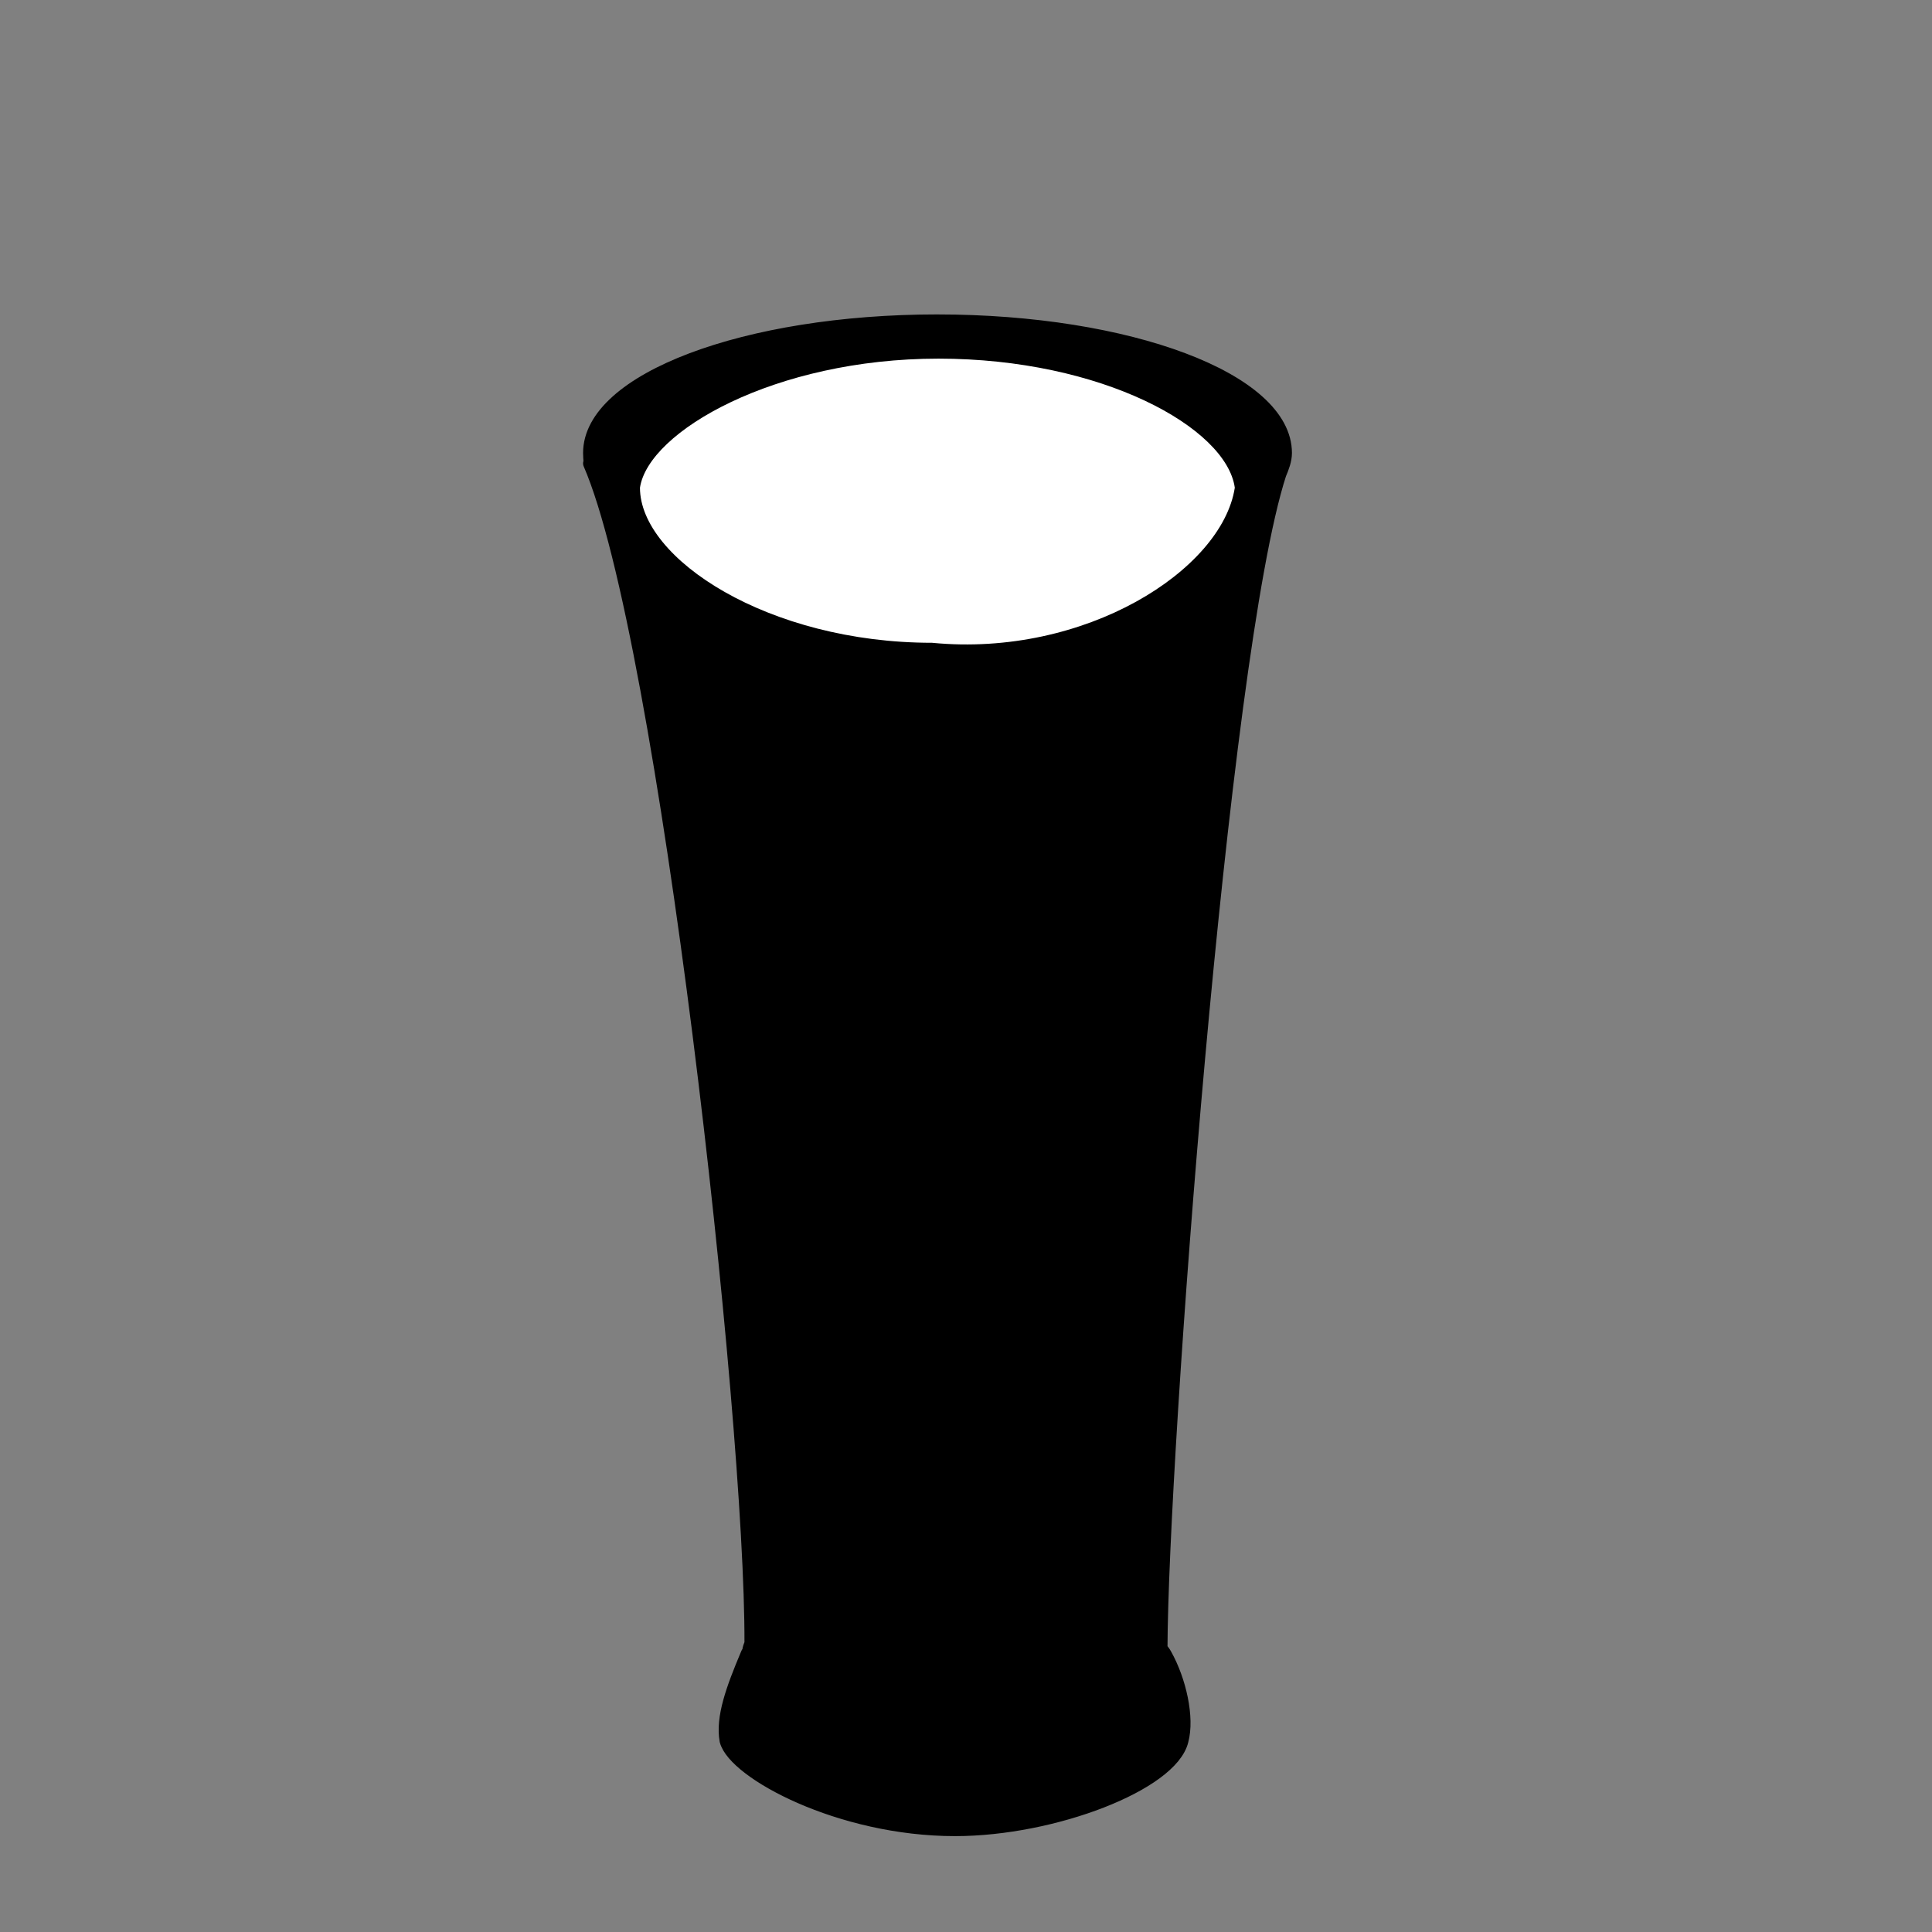 <?xml version="1.0"?><svg width="160" height="160" xmlns="http://www.w3.org/2000/svg">
 <rect width="100%" height="100%" fill="#808080" stroke="none"/>
 <title>simple pint</title>

 <g>
  <title>Layer 1</title>
  <path d="m77.628,26.659c15.86,0 28.746,4.848 28.746,10.855c0,0.586 -0.227,1.168 -0.463,1.729c-4.86,15.022 -9.792,81.497 -9.844,97.276c0.116,0.191 0.269,0.341 0.371,0.544c1.191,2.121 1.877,5.192 1.367,7.077c-0.851,3.534 -10.551,7.301 -18.716,7.301c-9.526,0 -18.198,-4.709 -18.878,-7.301c-0.34,-1.885 0.523,-4.249 1.714,-7.077c0.033,-0.114 0.12,-0.209 0.162,-0.32c0.01,-0.219 0.112,-0.427 0.185,-0.64c0.003,-0.009 -0.003,-0.023 0,-0.032c0.073,-18.724 -7.104,-83.272 -13.365,-97.693c0.086,0.178 0,-0.408 0,-0.865c0,-6.006 12.863,-10.855 28.723,-10.855z" stroke-width="1.238" stroke-linejoin="round" stroke="#000000" fill-rule="evenodd" fill="#000000" id="path924"/>
  <path d="m102.261,40.389c-1.056,6.824 -12.402,14.076 -25.071,12.844c-13.548,0 -24.191,-6.944 -24.191,-12.844c0.704,-4.668 11.171,-10.688 24.719,-10.688c13.548,0 23.839,5.712 24.543,10.688z" stroke-width="0.805pt" fill-rule="evenodd" fill="#ffffff" id="path888"/>
 </g>
</svg>